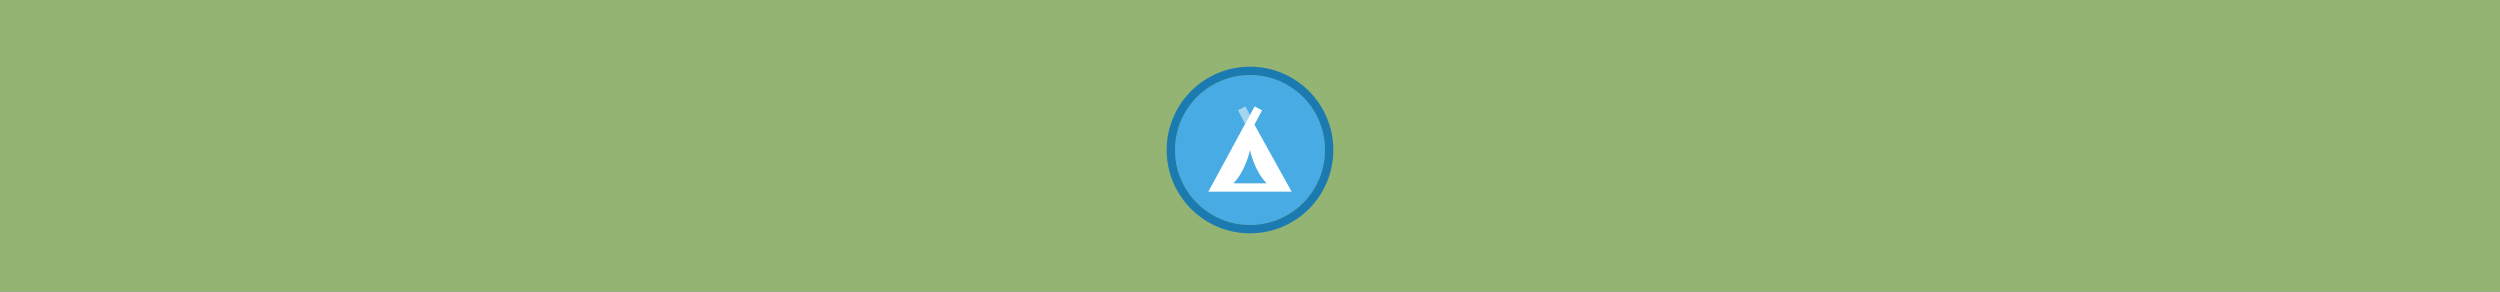 <svg width="300" height="35" viewBox="0 0 300 35" fill="none" xmlns="http://www.w3.org/2000/svg">
<rect x="0" y="0" width="300" height="35" fill="#333333" stroke="none"/>
<rect width="300" height="35" fill="#CCFF99" fill-opacity="0.63"/>
<path opacity="0.949" d="M149.999 9C154.963 9 159 13.002 159 18C159 22.965 154.963 27 149.999 27C145.037 27 141 22.965 141 18C141 13.002 145.037 9 149.999 9Z" fill="#45ABE9"/>
<path opacity="0.95" fill-rule="evenodd" clip-rule="evenodd" d="M150 27C154.971 27 159 22.971 159 18C159 13.029 154.971 9 150 9C145.029 9 141 13.029 141 18C141 22.971 145.029 27 150 27ZM150 28C155.523 28 160 23.523 160 18C160 12.477 155.523 8 150 8C144.477 8 140 12.477 140 18C140 23.523 144.477 28 150 28Z" fill="#1578B3"/>
<path opacity="0.5" d="M150 13.826L149.442 12.767L148.558 13.233L149.435 14.9L150 13.826Z" fill="white"/>
<path fill-rule="evenodd" clip-rule="evenodd" d="M145 23H155L150.533 14.96L151.442 13.233L150.558 12.767L145 23ZM152 22C150.5 20.5 150 18 150 18C150 18 149.5 20.5 148 22H152Z" fill="white"/>
</svg>
